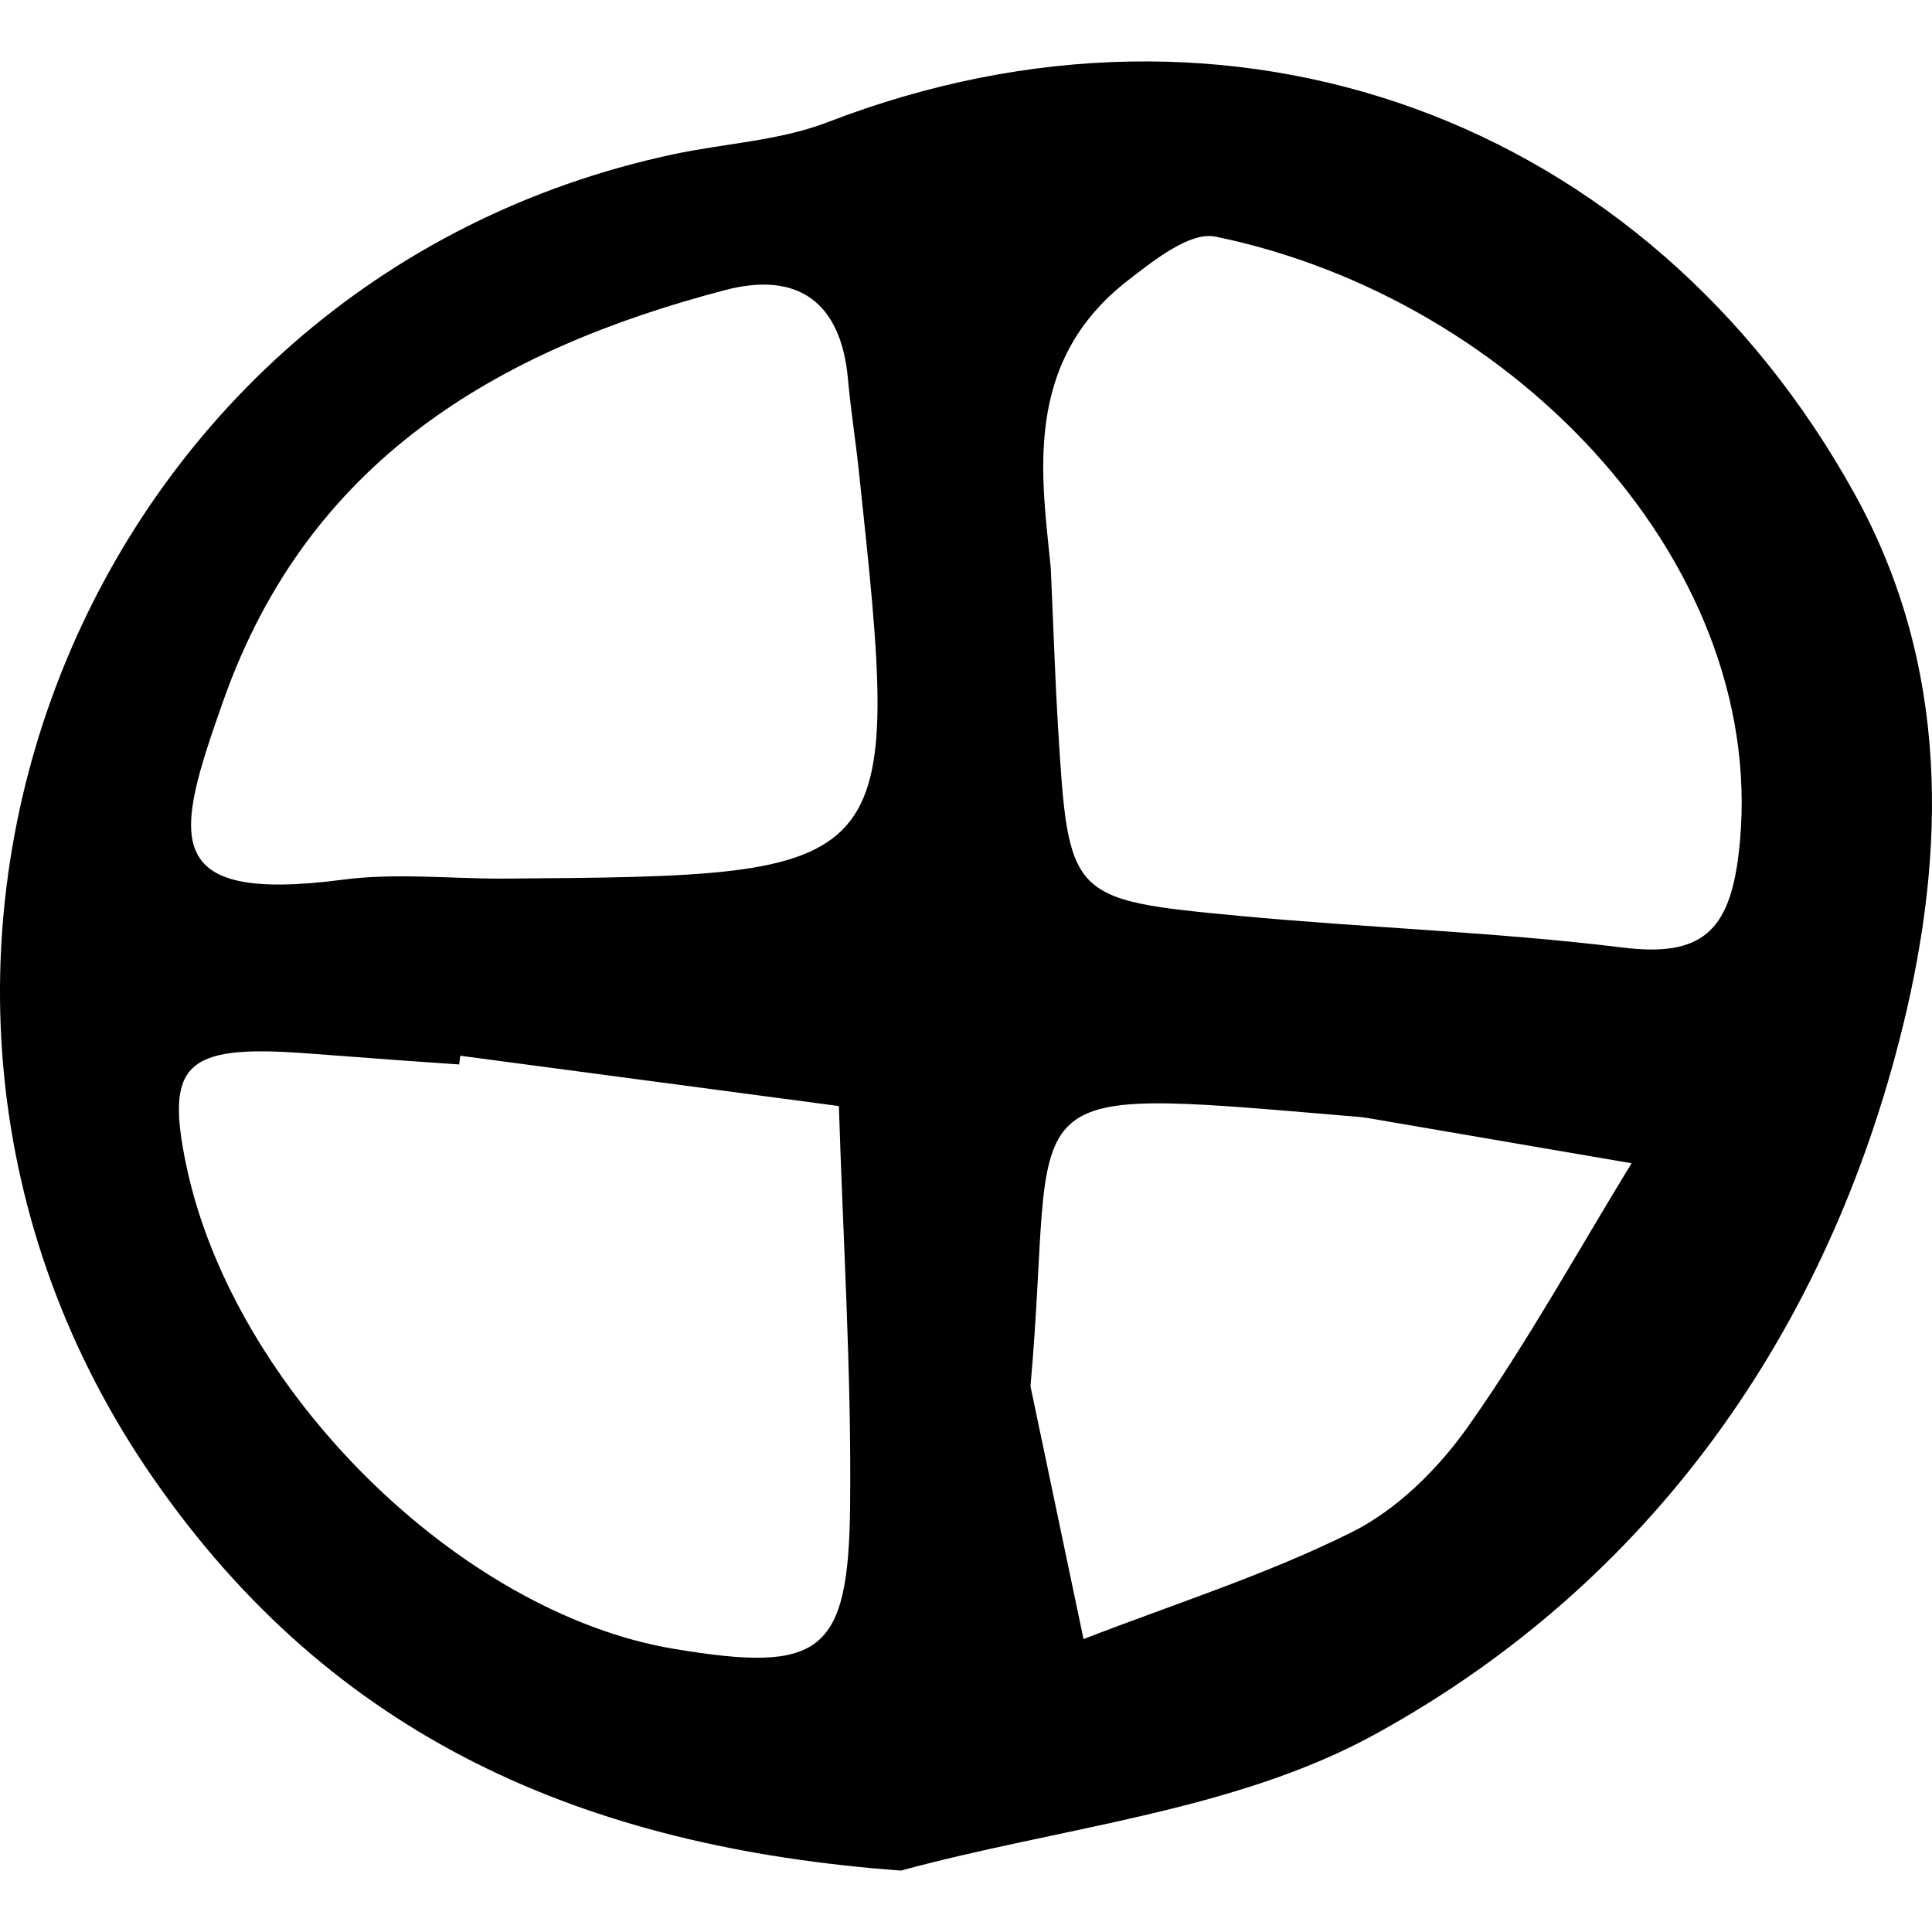 <?xml version="1.0" encoding="iso-8859-1"?>
<!-- Uploaded to: SVG Repo, www.svgrepo.com, Generator: SVG Repo Mixer Tools -->
<!DOCTYPE svg PUBLIC "-//W3C//DTD SVG 1.1//EN" "http://www.w3.org/Graphics/SVG/1.1/DTD/svg11.dtd">
<svg fill="#000000" height="800px" width="800px" version="1.1" id="Capa_1" xmlns="http://www.w3.org/2000/svg" xmlns:xlink="http://www.w3.org/1999/xlink" 
	 viewBox="0 0 52.224 52.224" xml:space="preserve">
<path d="M24.354,50.564C15.791,49.933,9.004,46.984,4.13,39.94C-5.24,26.4,2.13,7.59,18.213,4.168
	c1.387-0.295,2.855-0.362,4.159-0.865C33.311-0.92,44.52,3.199,50.135,13.355c2.587,4.677,2.453,9.678,1.306,14.367
	c-2.016,8.237-6.807,15.072-14.298,19.172C33.347,48.971,28.646,49.394,24.354,50.564z M28.403,15.351
	c0.082,1.827,0.12,3.053,0.195,4.277c0.286,4.657,0.287,4.692,4.892,5.128c3.457,0.327,6.937,0.434,10.38,0.858
	c2.121,0.261,2.876-0.437,3.127-2.53c0.92-7.662-5.952-15.004-14.143-16.688c-0.687-0.141-1.671,0.646-2.372,1.189
	C27.615,9.812,28.168,12.928,28.403,15.351z M12.442,28.538c-0.011,0.079-0.021,0.157-0.03,0.235
	c-0.609-0.042-1.219-0.083-1.828-0.128c-0.812-0.059-1.624-0.125-2.436-0.182c-3.142-0.219-3.685,0.315-3.111,3.046
	c1.273,6.056,7.375,12.097,13.195,13.064c3.95,0.656,4.705,0.134,4.747-3.856c0.039-3.605-0.191-7.212-0.303-10.819
	C19.265,29.445,15.853,28.992,12.442,28.538z M13.552,23.75c10.834-0.076,10.835-0.076,9.657-11.077
	c-0.087-0.811-0.216-1.618-0.288-2.43c-0.188-2.084-1.36-2.916-3.32-2.402C13.407,9.465,8.329,12.46,6.04,18.932
	c-1.296,3.666-1.804,5.505,3.235,4.846C10.677,23.594,12.126,23.75,13.552,23.75z M27.855,37.472
	c0.478,2.278,0.956,4.556,1.434,6.834c2.43-0.943,4.936-1.734,7.258-2.893c1.228-0.613,2.342-1.723,3.145-2.863
	c1.603-2.275,2.955-4.727,4.411-7.106c-2.375-0.407-4.749-0.816-7.123-1.221c-0.201-0.034-0.406-0.045-0.61-0.062
	C26.909,29.359,28.581,29.367,27.855,37.472z"/>
</svg>